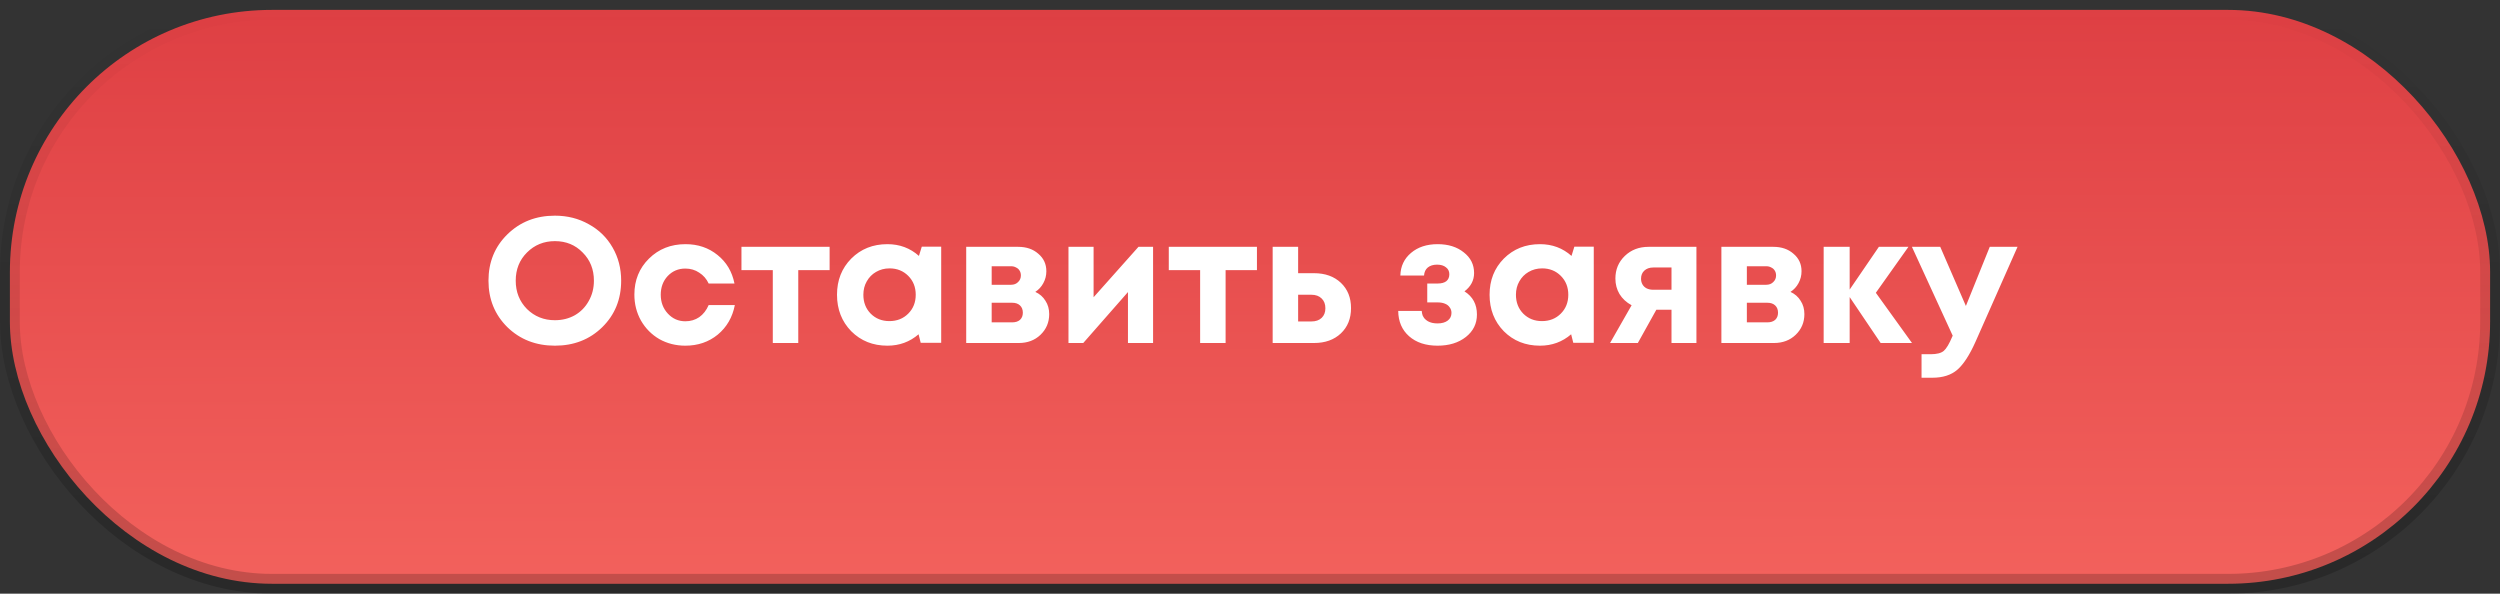 <?xml version="1.0" encoding="UTF-8"?> <svg xmlns="http://www.w3.org/2000/svg" width="379" height="90" viewBox="0 0 379 90" fill="none"><rect x="0" y="0" width="379" height="90" fill="#333333" stroke="none"/> <rect x="1.5" y="1.5" width="376" height="87" rx="39.73" fill="url(#paint0_linear)" stroke="url(#paint1_linear)" stroke-width="3"></rect> <path d="M84.124 52.405C81.244 52.405 78.841 51.469 76.915 49.597C75.007 47.707 74.053 45.358 74.053 42.55C74.053 39.742 75.007 37.402 76.915 35.53C78.841 33.64 81.244 32.695 84.124 32.695C86.014 32.695 87.724 33.127 89.254 33.991C90.802 34.837 92.008 36.016 92.872 37.528C93.736 39.022 94.168 40.696 94.168 42.55C94.168 45.376 93.214 47.725 91.306 49.597C89.398 51.469 87.004 52.405 84.124 52.405ZM84.124 48.544C85.24 48.544 86.248 48.292 87.148 47.788C88.048 47.266 88.75 46.546 89.254 45.628C89.776 44.71 90.037 43.684 90.037 42.55C90.037 40.84 89.47 39.418 88.336 38.284C87.22 37.132 85.816 36.556 84.124 36.556C82.45 36.556 81.037 37.132 79.885 38.284C78.751 39.418 78.184 40.84 78.184 42.55C78.184 44.26 78.751 45.691 79.885 46.843C81.037 47.977 82.45 48.544 84.124 48.544ZM103.895 52.405C102.455 52.405 101.141 52.072 99.953 51.406C98.782 50.722 97.856 49.786 97.171 48.598C96.505 47.41 96.172 46.096 96.172 44.656C96.172 42.478 96.91 40.66 98.386 39.202C99.862 37.744 101.708 37.015 103.922 37.015C105.812 37.015 107.432 37.564 108.782 38.662C110.132 39.742 110.987 41.182 111.347 42.982H107.432C107.108 42.28 106.631 41.731 106.001 41.335C105.389 40.921 104.687 40.714 103.895 40.714C102.833 40.714 101.942 41.092 101.222 41.848C100.52 42.604 100.169 43.549 100.169 44.683C100.169 45.817 100.529 46.771 101.249 47.545C101.969 48.319 102.851 48.706 103.895 48.706C104.687 48.706 105.389 48.499 106.001 48.085C106.613 47.653 107.09 47.041 107.432 46.249H111.401C111.041 48.103 110.177 49.597 108.809 50.731C107.441 51.847 105.803 52.405 103.895 52.405ZM125.769 37.42V40.957H121.017V52H117.156V40.957H112.404V37.42H125.769ZM139.742 37.393H142.685V51.973H139.58L139.256 50.677C137.924 51.829 136.349 52.405 134.531 52.405C132.335 52.405 130.508 51.676 129.05 50.218C127.61 48.742 126.89 46.897 126.89 44.683C126.89 42.487 127.61 40.66 129.05 39.202C130.508 37.744 132.335 37.015 134.531 37.015C136.385 37.015 137.978 37.609 139.31 38.797L139.742 37.393ZM131.993 47.545C132.749 48.301 133.694 48.679 134.828 48.679C135.98 48.679 136.934 48.301 137.69 47.545C138.446 46.789 138.824 45.835 138.824 44.683C138.824 43.531 138.446 42.577 137.69 41.821C136.934 41.065 135.989 40.687 134.855 40.687C134.099 40.687 133.415 40.867 132.803 41.227C132.209 41.569 131.741 42.046 131.399 42.658C131.057 43.252 130.886 43.927 130.886 44.683C130.886 45.835 131.255 46.789 131.993 47.545ZM156.953 44.251C157.619 44.557 158.132 45.007 158.492 45.601C158.87 46.177 159.059 46.852 159.059 47.626C159.059 48.868 158.618 49.912 157.736 50.758C156.872 51.586 155.774 52 154.442 52H146.477V37.42H154.361C155.603 37.42 156.62 37.771 157.412 38.473C158.222 39.157 158.627 40.039 158.627 41.119C158.627 41.767 158.474 42.37 158.168 42.928C157.88 43.468 157.475 43.909 156.953 44.251ZM154.766 41.767C154.766 41.479 154.703 41.236 154.577 41.038C154.451 40.822 154.271 40.66 154.037 40.552C153.821 40.426 153.569 40.363 153.281 40.363H150.338V43.171H153.281C153.713 43.171 154.064 43.036 154.334 42.766C154.622 42.496 154.766 42.163 154.766 41.767ZM153.47 48.868C153.956 48.868 154.343 48.742 154.631 48.49C154.919 48.22 155.063 47.86 155.063 47.41C155.063 46.942 154.919 46.573 154.631 46.303C154.343 46.033 153.956 45.898 153.47 45.898H150.338V48.868H153.47ZM172.592 37.42H174.806V52H170.999V44.278L164.222 52H161.981V37.42H165.788V45.061L172.592 37.42ZM190.553 37.42V40.957H185.801V52H181.94V40.957H177.188V37.42H190.553ZM199.2 41.416C200.892 41.416 202.251 41.902 203.277 42.874C204.303 43.846 204.816 45.124 204.816 46.708C204.816 48.292 204.303 49.57 203.277 50.542C202.251 51.514 200.892 52 199.2 52H192.936V37.42H196.797V41.416H199.2ZM198.795 48.733C199.461 48.733 199.983 48.553 200.361 48.193C200.739 47.833 200.928 47.347 200.928 46.735C200.928 46.105 200.739 45.61 200.361 45.25C199.983 44.872 199.461 44.683 198.795 44.683H196.797V48.733H198.795ZM222.014 44.17C223.274 44.962 223.904 46.132 223.904 47.68C223.904 49.066 223.346 50.2 222.23 51.082C221.114 51.964 219.683 52.405 217.937 52.405C216.137 52.405 214.697 51.928 213.617 50.974C212.537 50.02 211.988 48.742 211.97 47.14H215.534C215.552 47.374 215.597 47.599 215.669 47.815C215.759 48.013 215.867 48.184 215.993 48.328C216.137 48.472 216.299 48.598 216.479 48.706C216.677 48.814 216.893 48.895 217.127 48.949C217.379 49.003 217.649 49.03 217.937 49.03C218.585 49.03 219.098 48.886 219.476 48.598C219.854 48.31 220.043 47.923 220.043 47.437C220.043 47.113 219.953 46.834 219.773 46.6C219.611 46.348 219.368 46.159 219.044 46.033C218.738 45.907 218.369 45.844 217.937 45.844H216.371V42.982H217.937C218.513 42.982 218.954 42.865 219.26 42.631C219.566 42.379 219.719 42.028 219.719 41.578C219.719 41.128 219.548 40.777 219.206 40.525C218.882 40.255 218.432 40.12 217.856 40.12C217.28 40.12 216.812 40.264 216.452 40.552C216.11 40.84 215.921 41.245 215.885 41.767H212.294C212.33 40.363 212.87 39.22 213.914 38.338C214.958 37.456 216.299 37.015 217.937 37.015C219.557 37.015 220.88 37.429 221.906 38.257C222.95 39.067 223.472 40.111 223.472 41.389C223.472 42.505 222.986 43.432 222.014 44.17ZM238.672 37.393H241.615V51.973H238.51L238.186 50.677C236.854 51.829 235.279 52.405 233.461 52.405C231.265 52.405 229.438 51.676 227.98 50.218C226.54 48.742 225.82 46.897 225.82 44.683C225.82 42.487 226.54 40.66 227.98 39.202C229.438 37.744 231.265 37.015 233.461 37.015C235.315 37.015 236.908 37.609 238.24 38.797L238.672 37.393ZM230.923 47.545C231.679 48.301 232.624 48.679 233.758 48.679C234.91 48.679 235.864 48.301 236.62 47.545C237.376 46.789 237.754 45.835 237.754 44.683C237.754 43.531 237.376 42.577 236.62 41.821C235.864 41.065 234.919 40.687 233.785 40.687C233.029 40.687 232.345 40.867 231.733 41.227C231.139 41.569 230.671 42.046 230.329 42.658C229.987 43.252 229.816 43.927 229.816 44.683C229.816 45.835 230.185 46.789 230.923 47.545ZM249.916 37.42H257.179V52H253.399V46.951H251.104L248.296 52H244.084L247.351 46.276C246.559 45.844 245.947 45.277 245.515 44.575C245.101 43.873 244.894 43.09 244.894 42.226C244.894 40.858 245.371 39.715 246.325 38.797C247.279 37.879 248.476 37.42 249.916 37.42ZM250.645 43.927H253.399V40.552H250.645C250.069 40.552 249.61 40.714 249.268 41.038C248.944 41.344 248.782 41.749 248.782 42.253C248.782 42.577 248.854 42.865 248.998 43.117C249.142 43.369 249.349 43.567 249.619 43.711C249.907 43.855 250.249 43.927 250.645 43.927ZM271.439 44.251C272.105 44.557 272.618 45.007 272.978 45.601C273.356 46.177 273.545 46.852 273.545 47.626C273.545 48.868 273.104 49.912 272.222 50.758C271.358 51.586 270.26 52 268.928 52H260.963V37.42H268.847C270.089 37.42 271.106 37.771 271.898 38.473C272.708 39.157 273.113 40.039 273.113 41.119C273.113 41.767 272.96 42.37 272.654 42.928C272.366 43.468 271.961 43.909 271.439 44.251ZM269.252 41.767C269.252 41.479 269.189 41.236 269.063 41.038C268.937 40.822 268.757 40.66 268.523 40.552C268.307 40.426 268.055 40.363 267.767 40.363H264.824V43.171H267.767C268.199 43.171 268.55 43.036 268.82 42.766C269.108 42.496 269.252 42.163 269.252 41.767ZM267.956 48.868C268.442 48.868 268.829 48.742 269.117 48.49C269.405 48.22 269.549 47.86 269.549 47.41C269.549 46.942 269.405 46.573 269.117 46.303C268.829 46.033 268.442 45.898 267.956 45.898H264.824V48.868H267.956ZM289.859 52H285.107L280.409 45.034V52H276.467V37.42H280.409V43.9L284.837 37.42H289.319L284.378 44.386L289.859 52ZM301.647 37.42H305.859L299.487 51.811C298.587 53.827 297.669 55.24 296.733 56.05C295.797 56.86 294.528 57.265 292.926 57.265H291.306V53.701H292.683C293.619 53.701 294.285 53.53 294.681 53.188C295.077 52.846 295.509 52.117 295.977 51.001L296.031 50.893L289.848 37.42H294.141L298.029 46.384L301.647 37.42Z" fill="white"></path> <defs> <linearGradient id="paint0_linear" x1="188.933" y1="139.553" x2="188.809" y2="1.6874e-05" gradientUnits="userSpaceOnUse"> <stop stop-color="#FF756B"></stop> <stop offset="0" stop-color="#FF756B"></stop> <stop offset="1" stop-color="#DE3F43"></stop> </linearGradient> <linearGradient id="paint1_linear" x1="189.5" y1="0" x2="189.5" y2="90" gradientUnits="userSpaceOnUse"> <stop stop-opacity="0"></stop> <stop offset="1" stop-opacity="0.2"></stop> </linearGradient> </defs> </svg> 
